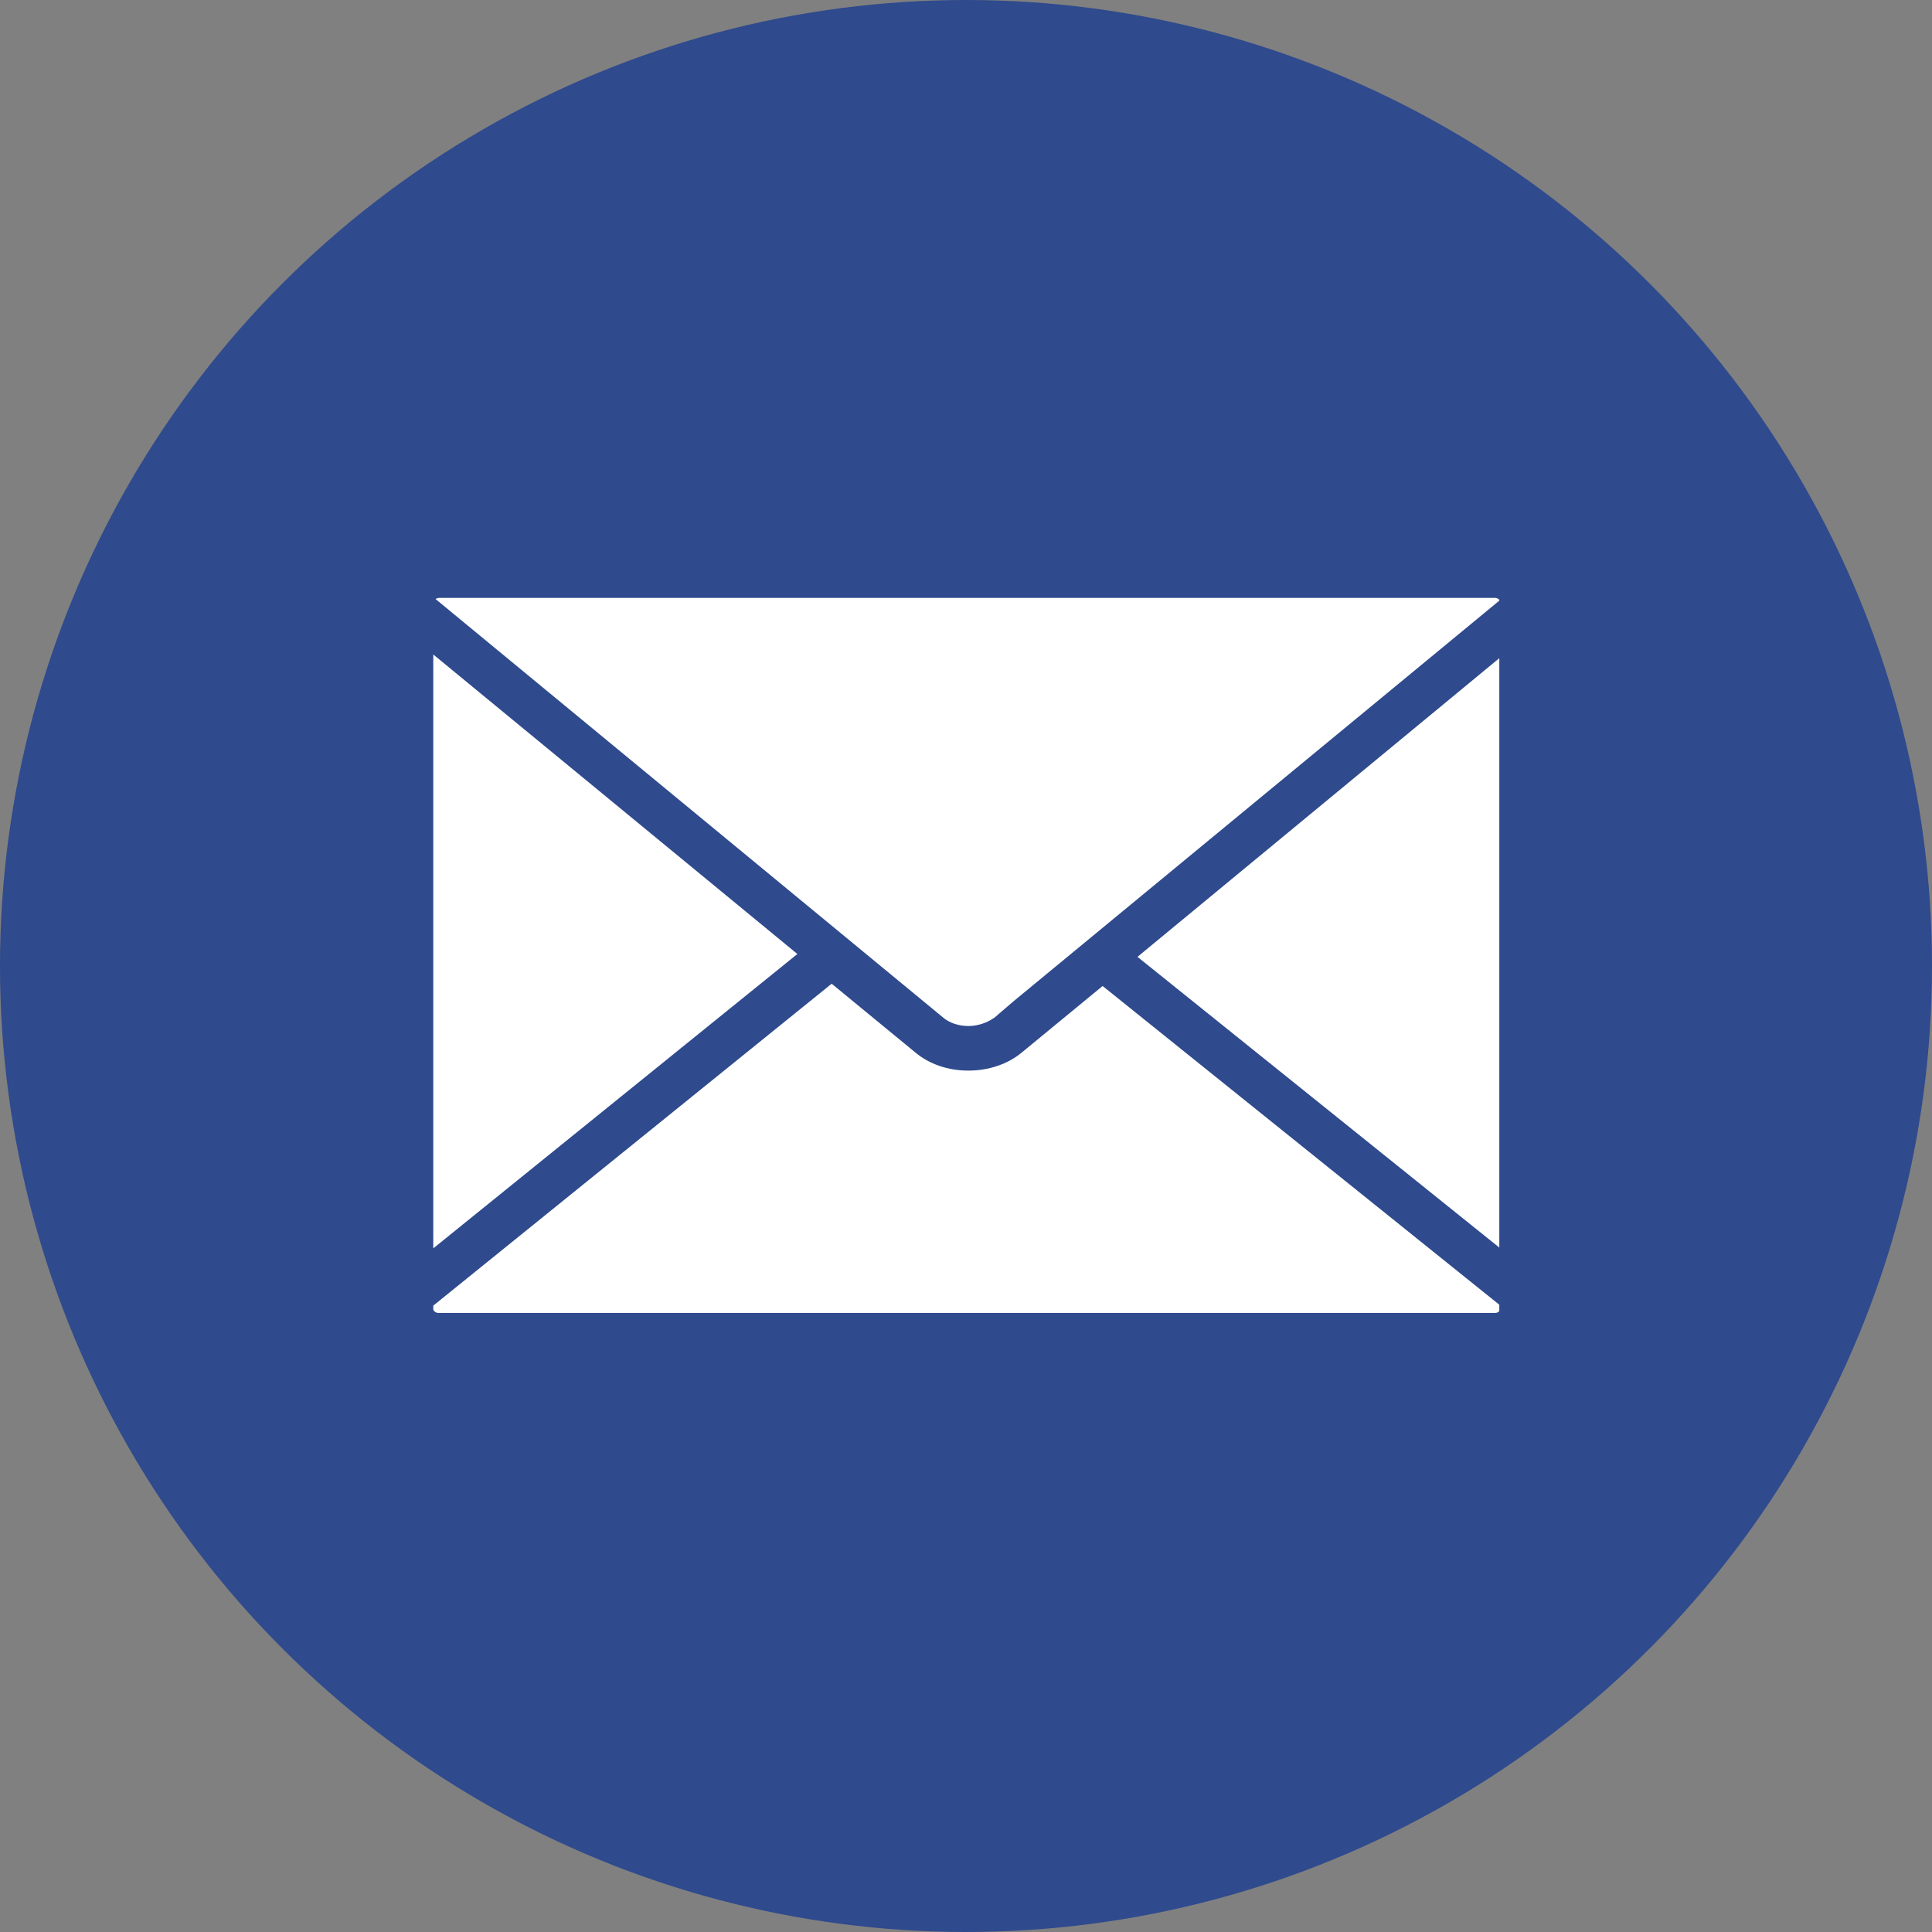 <?xml version="1.0" encoding="utf-8"?>
<!-- Generator: Adobe Illustrator 19.2.0, SVG Export Plug-In . SVG Version: 6.00 Build 0)  -->
<svg version="1.1" id="Layer_1" xmlns="http://www.w3.org/2000/svg" xmlns:xlink="http://www.w3.org/1999/xlink" x="0px" y="0px"
	 viewBox="0 0 338 338" style="enable-background:new 0 0 338 338;" xml:space="preserve">
<rect x="0" y="0" width="338" height="338" fill="#808080" stroke="none"/>
<style type="text/css">
	.st0{fill:#2F4A8D;}
	.st1{clip-path:url(#SVGID_2_);fill:#FFFFFF;}
</style>
<circle class="st0" cx="169" cy="169" r="169"/>
<g>
	<g>
		<g>
			<defs>
				<rect id="SVGID_1_" x="75.8" y="104.6" width="186.5" height="128.8"/>
			</defs>
			<clipPath id="SVGID_2_">
				<use xlink:href="#SVGID_1_"  style="overflow:visible;"/>
			</clipPath>
			<path class="st1" d="M169.4,179.5L169.4,179.5c1.4,0,2.8-0.4,4-1.1l0.3-0.2c0.1,0,0.1-0.1,0.2-0.1l3.5-3l85-70.1
				c-0.2-0.2-0.5-0.4-0.8-0.4H76.8c-0.2,0-0.4,0.1-0.6,0.2l88.9,73.3C166.2,179,167.8,179.5,169.4,179.5L169.4,179.5z M75.8,114.5
				v103.9l63.7-51.5L75.8,114.5z M199,167.4l63.6,51.1V114.9L199,167.4z M178.8,184.1c-2.5,2.1-5.9,3.2-9.4,3.2s-6.8-1.1-9.3-3.2
				l-14.6-12l-69.8,56.4v0.2c0,0.5,0.4,1,1,1h184.9c0.5,0,1-0.5,1-1v-0.2l-69.7-56L178.8,184.1z"/>
		</g>
	</g>
</g>
</svg>
